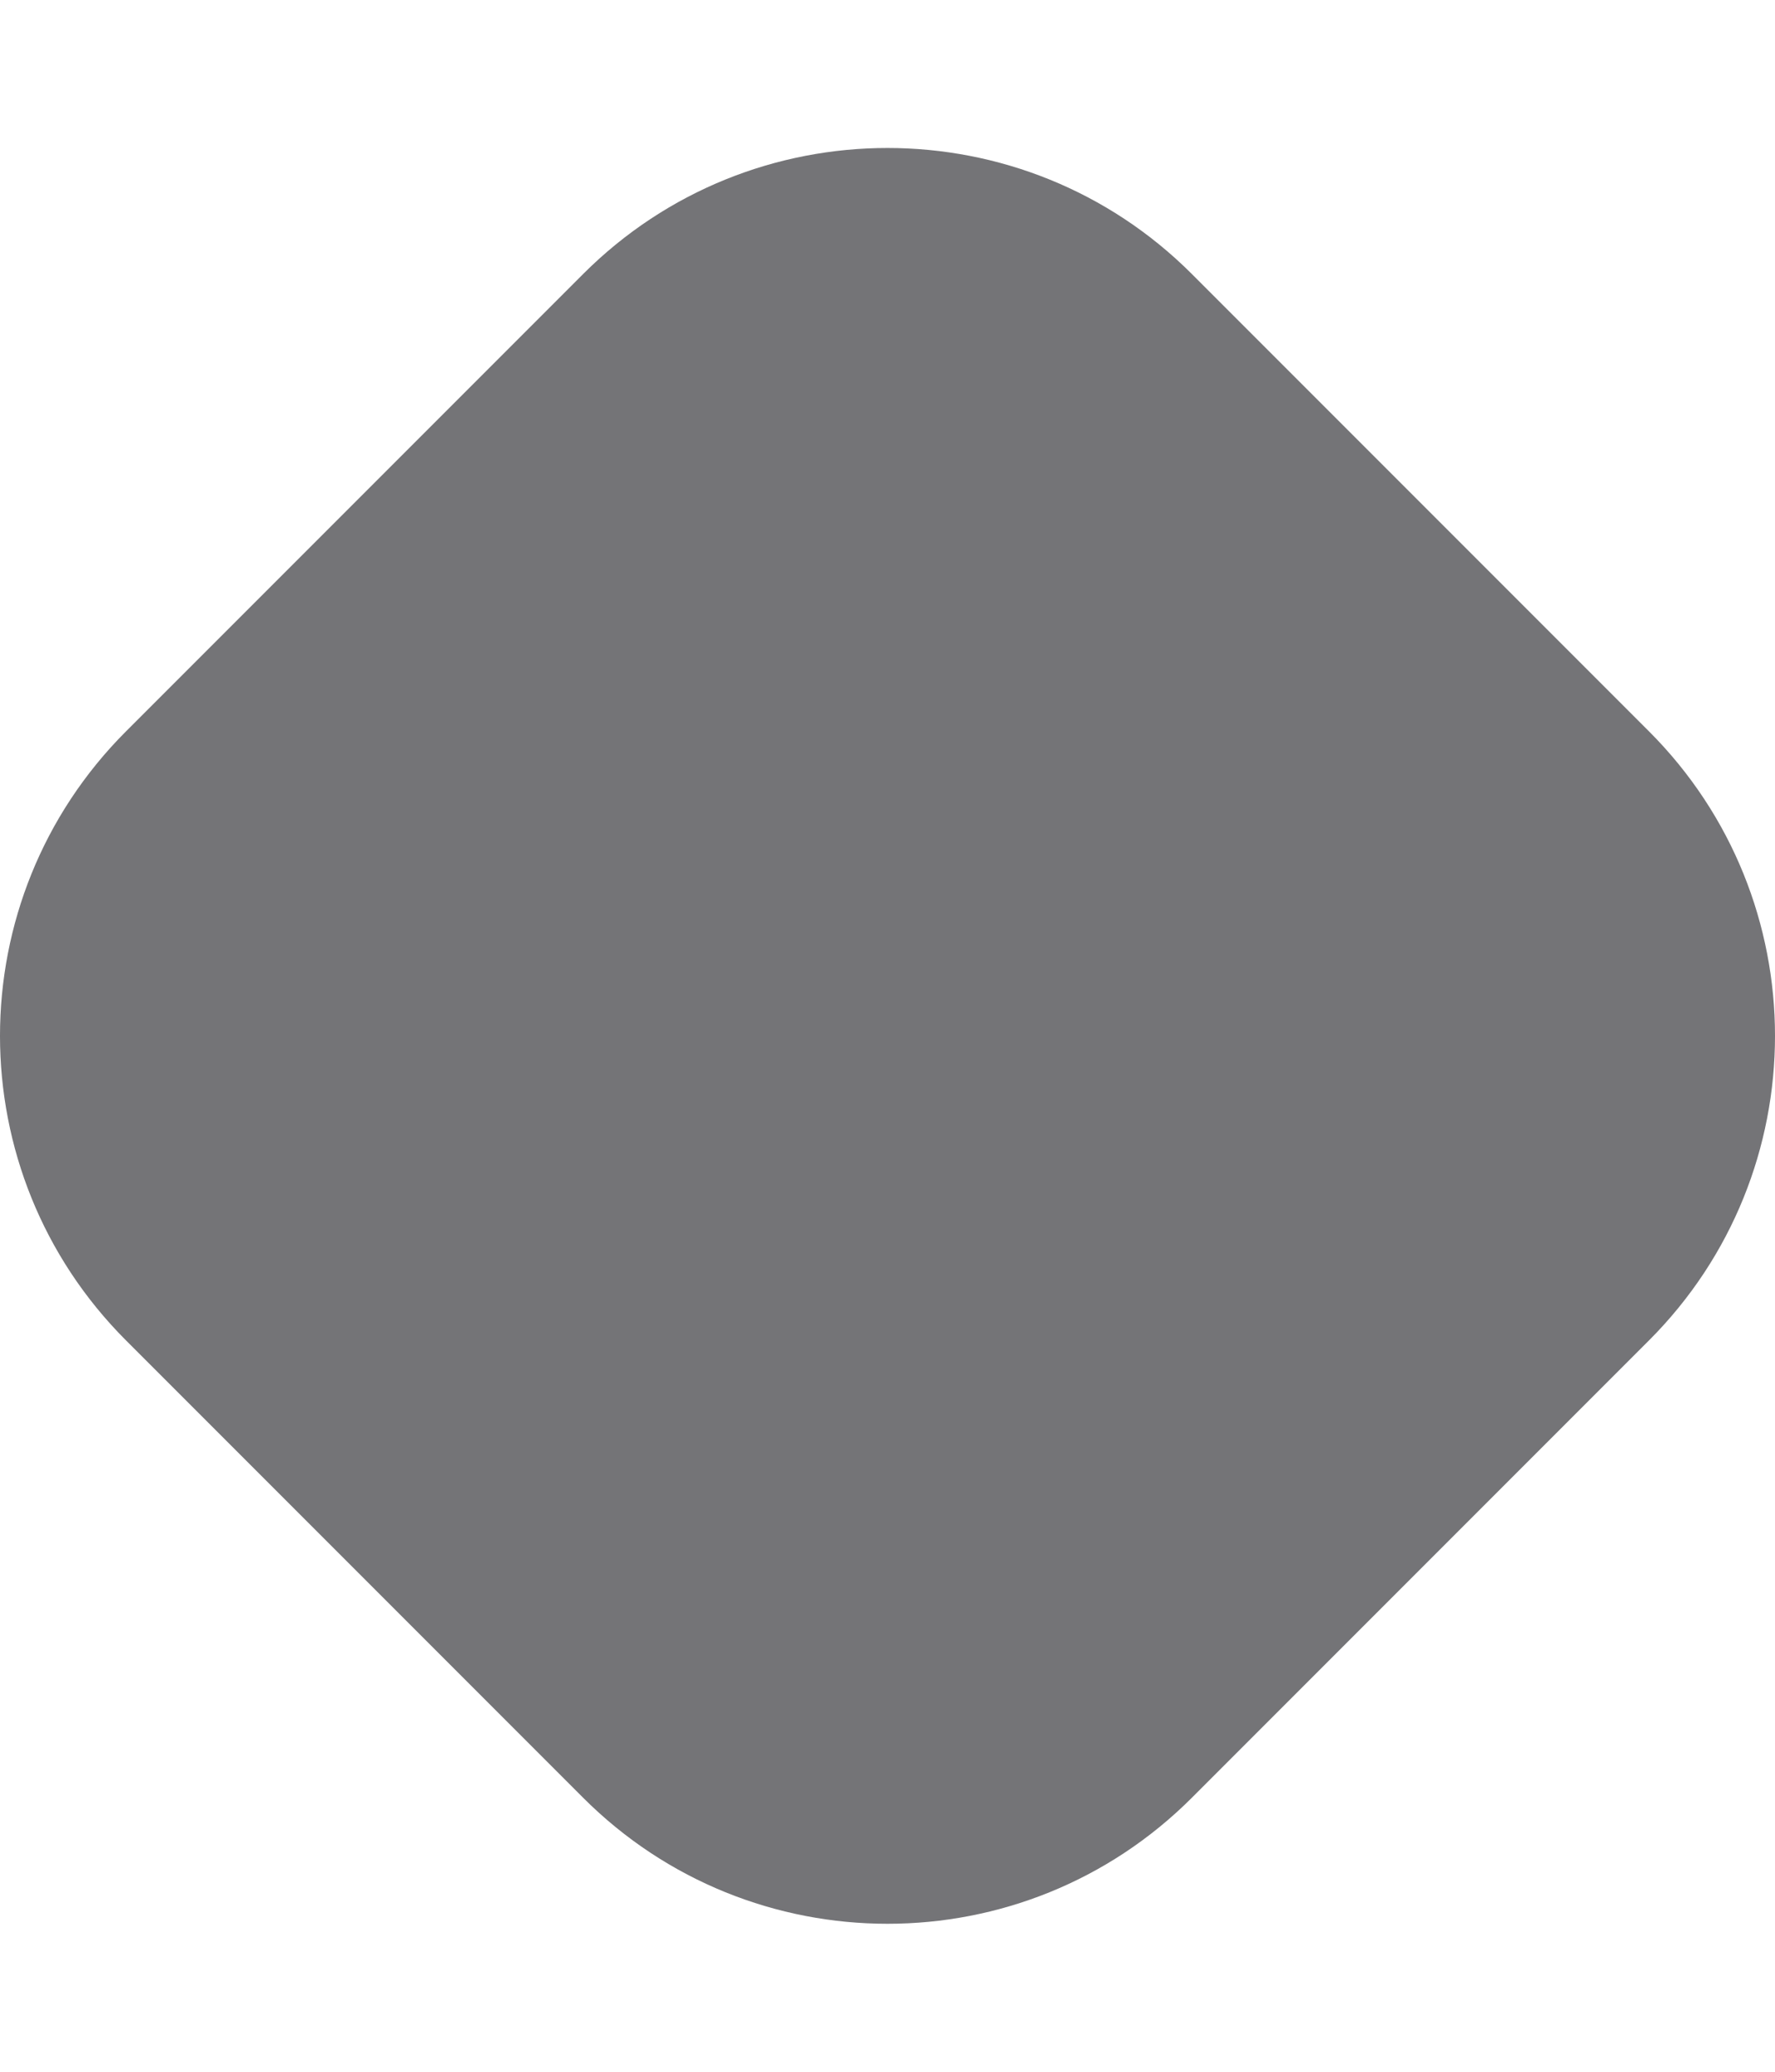<svg width="6" height="7" viewBox="0 0 6 7" fill="none" xmlns="http://www.w3.org/2000/svg">
<path d="M0.426 4.529C-0.142 3.961 -0.142 3.039 0.426 2.471L1.971 0.926C2.539 0.358 3.461 0.358 4.029 0.926L5.574 2.471C6.142 3.039 6.142 3.961 5.574 4.529L4.029 6.074C3.461 6.642 2.539 6.642 1.971 6.074L0.426 4.529Z" fill="#747477"/>
</svg>
